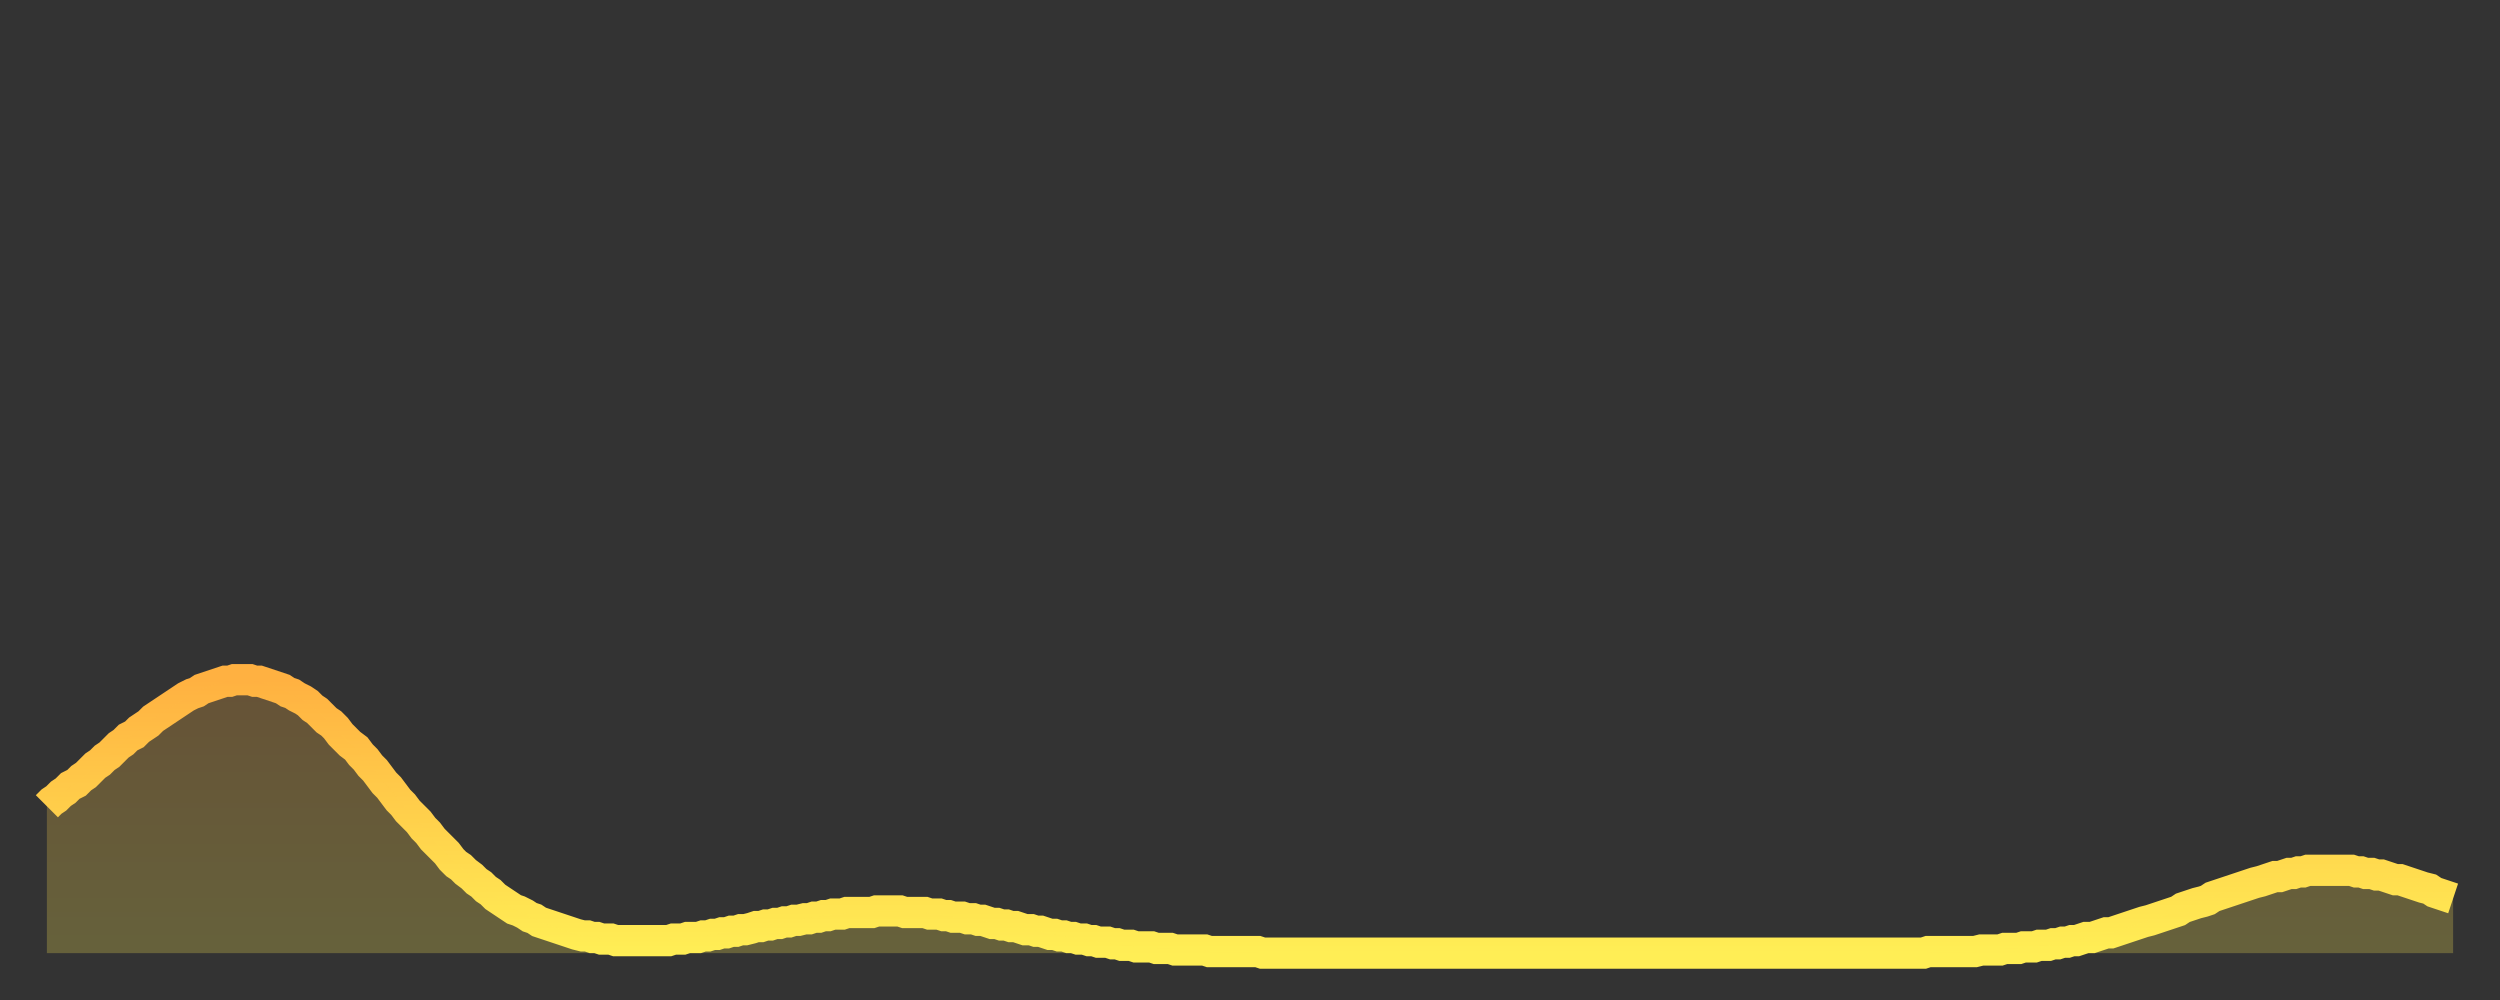 <?xml version="1.0" encoding="utf-8" ?>
<svg baseProfile="full" height="64" version="1.1" width="160" xmlns="http://www.w3.org/2000/svg" xmlns:ev="http://www.w3.org/2001/xml-events" xmlns:xlink="http://www.w3.org/1999/xlink"><rect width="100%" height="100%" fill="#333333" stroke="none"/><defs><linearGradient id="id2796760" x1="0" x2="0" y1="0" y2="1"><stop offset="0%" stop-color="#ffb141" /><stop offset="50%" stop-color="#ffd04b" /><stop offset="100%" stop-color="#ffee55" /></linearGradient></defs><g transform="translate(3,3)"><g><path d="M 0.0 48.6 0.3 48.3 0.6 48.1 0.9 47.8 1.2 47.6 1.5 47.3 1.9 47.1 2.2 46.8 2.5 46.6 2.8 46.3 3.1 46.0 3.4 45.8 3.7 45.5 4.0 45.3 4.3 45.0 4.6 44.7 4.9 44.5 5.2 44.2 5.6 44.0 5.9 43.7 6.2 43.5 6.5 43.3 6.8 43.0 7.1 42.8 7.4 42.6 7.7 42.4 8.0 42.2 8.3 42.0 8.6 41.8 8.9 41.6 9.3 41.4 9.6 41.3 9.9 41.1 10.2 41.0 10.5 40.9 10.8 40.8 11.1 40.7 11.4 40.6 11.7 40.6 12.0 40.5 12.3 40.5 12.7 40.5 13.0 40.5 13.3 40.6 13.6 40.6 13.9 40.7 14.2 40.8 14.5 40.9 14.8 41.0 15.1 41.1 15.4 41.3 15.7 41.4 16.0 41.6 16.4 41.8 16.7 42.0 17.0 42.3 17.3 42.5 17.6 42.8 17.9 43.1 18.2 43.3 18.5 43.6 18.8 44.0 19.1 44.3 19.4 44.6 19.8 44.9 20.1 45.3 20.4 45.6 20.7 46.0 21.0 46.3 21.3 46.7 21.6 47.1 21.9 47.4 22.2 47.8 22.5 48.2 22.8 48.5 23.1 48.9 23.5 49.3 23.8 49.6 24.1 50.0 24.4 50.3 24.7 50.7 25.0 51.0 25.3 51.3 25.6 51.6 25.9 52.0 26.2 52.3 26.5 52.5 26.8 52.8 27.2 53.1 27.5 53.4 27.8 53.6 28.1 53.9 28.4 54.1 28.7 54.4 29.0 54.6 29.3 54.8 29.6 55.0 29.9 55.2 30.2 55.3 30.6 55.5 30.9 55.7 31.2 55.8 31.5 56.0 31.8 56.1 32.1 56.2 32.4 56.3 32.7 56.4 33.0 56.5 33.3 56.6 33.6 56.7 33.9 56.8 34.3 56.9 34.6 56.9 34.9 57.0 35.2 57.0 35.5 57.1 35.8 57.1 36.1 57.1 36.4 57.2 36.7 57.2 37.0 57.2 37.3 57.2 37.7 57.2 38.0 57.2 38.3 57.2 38.6 57.2 38.9 57.2 39.2 57.2 39.5 57.2 39.8 57.2 40.1 57.1 40.4 57.1 40.7 57.1 41.0 57.0 41.4 57.0 41.7 57.0 42.0 56.9 42.3 56.9 42.6 56.8 42.9 56.8 43.2 56.7 43.5 56.7 43.8 56.6 44.1 56.6 44.4 56.5 44.7 56.5 45.1 56.4 45.4 56.3 45.7 56.3 46.0 56.2 46.3 56.2 46.6 56.1 46.9 56.1 47.2 56.0 47.5 56.0 47.8 55.9 48.1 55.9 48.5 55.8 48.8 55.8 49.1 55.7 49.4 55.7 49.7 55.6 50.0 55.6 50.3 55.5 50.6 55.5 50.9 55.5 51.2 55.4 51.5 55.4 51.8 55.4 52.2 55.4 52.5 55.4 52.8 55.4 53.1 55.3 53.4 55.3 53.7 55.3 54.0 55.3 54.3 55.3 54.6 55.3 54.9 55.4 55.2 55.4 55.6 55.4 55.9 55.4 56.2 55.4 56.5 55.5 56.8 55.5 57.1 55.5 57.4 55.6 57.7 55.6 58.0 55.7 58.3 55.7 58.6 55.7 58.9 55.8 59.3 55.8 59.6 55.9 59.9 55.9 60.2 56.0 60.5 56.1 60.8 56.1 61.1 56.2 61.4 56.2 61.7 56.3 62.0 56.3 62.3 56.4 62.6 56.5 63.0 56.5 63.3 56.6 63.6 56.6 63.9 56.7 64.2 56.8 64.5 56.8 64.8 56.9 65.1 56.9 65.4 57.0 65.7 57.0 66.0 57.1 66.4 57.1 66.7 57.2 67.0 57.2 67.3 57.3 67.6 57.3 67.9 57.3 68.2 57.4 68.5 57.4 68.8 57.5 69.1 57.5 69.4 57.5 69.7 57.6 70.1 57.6 70.4 57.6 70.7 57.6 71.0 57.7 71.3 57.7 71.6 57.7 71.9 57.7 72.2 57.8 72.5 57.8 72.8 57.8 73.1 57.8 73.5 57.8 73.8 57.8 74.1 57.8 74.4 57.9 74.7 57.9 75.0 57.9 75.3 57.9 75.6 57.9 75.9 57.9 76.2 57.9 76.5 57.9 76.8 57.9 77.2 57.9 77.5 57.9 77.8 58.0 78.1 58.0 78.4 58.0 78.7 58.0 79.0 58.0 79.3 58.0 79.6 58.0 79.9 58.0 80.2 58.0 80.5 58.0 80.9 58.0 81.2 58.0 81.5 58.0 81.8 58.0 82.1 58.0 82.4 58.0 82.7 58.0 83.0 58.0 83.3 58.0 83.6 58.0 83.9 58.0 84.3 58.0 84.6 58.0 84.9 58.0 85.2 58.0 85.5 58.0 85.8 58.0 86.1 58.0 86.4 58.0 86.7 58.0 87.0 58.0 87.3 58.0 87.6 58.0 88.0 58.0 88.3 58.0 88.6 58.0 88.9 58.0 89.2 58.0 89.5 58.0 89.8 58.0 90.1 58.0 90.4 58.0 90.7 58.0 91.0 58.0 91.4 58.0 91.7 58.0 92.0 58.0 92.3 58.0 92.6 58.0 92.9 58.0 93.2 58.0 93.5 58.0 93.8 58.0 94.1 58.0 94.4 58.0 94.7 58.0 95.1 58.0 95.4 58.0 95.7 58.0 96.0 58.0 96.3 58.0 96.6 58.0 96.9 58.0 97.2 58.0 97.5 58.0 97.8 58.0 98.1 58.0 98.4 58.0 98.8 58.0 99.1 58.0 99.4 58.0 99.7 58.0 100.0 58.0 100.3 58.0 100.6 58.0 100.9 58.0 101.2 58.0 101.5 58.0 101.8 58.0 102.2 58.0 102.5 58.0 102.8 58.0 103.1 58.0 103.4 58.0 103.7 58.0 104.0 58.0 104.3 58.0 104.6 58.0 104.9 58.0 105.2 58.0 105.5 58.0 105.9 58.0 106.2 58.0 106.5 58.0 106.8 58.0 107.1 58.0 107.4 58.0 107.7 58.0 108.0 58.0 108.3 58.0 108.6 58.0 108.9 58.0 109.3 58.0 109.6 58.0 109.9 58.0 110.2 58.0 110.5 58.0 110.8 58.0 111.1 58.0 111.4 58.0 111.7 58.0 112.0 58.0 112.3 58.0 112.6 58.0 113.0 58.0 113.3 58.0 113.6 58.0 113.9 58.0 114.2 58.0 114.5 58.0 114.8 58.0 115.1 58.0 115.4 58.0 115.7 58.0 116.0 58.0 116.3 58.0 116.7 58.0 117.0 58.0 117.3 58.0 117.6 58.0 117.9 58.0 118.2 58.0 118.5 58.0 118.8 58.0 119.1 58.0 119.4 58.0 119.7 58.0 120.1 58.0 120.4 57.9 120.7 57.9 121.0 57.9 121.3 57.9 121.6 57.9 121.9 57.9 122.2 57.9 122.5 57.9 122.8 57.9 123.1 57.9 123.4 57.9 123.8 57.8 124.1 57.8 124.4 57.8 124.7 57.8 125.0 57.8 125.3 57.7 125.6 57.7 125.9 57.7 126.2 57.7 126.5 57.6 126.8 57.6 127.2 57.6 127.5 57.5 127.8 57.5 128.1 57.5 128.4 57.4 128.7 57.4 129.0 57.3 129.3 57.3 129.6 57.2 129.9 57.2 130.2 57.1 130.5 57.0 130.9 57.0 131.2 56.9 131.5 56.8 131.8 56.7 132.1 56.7 132.4 56.6 132.7 56.5 133.0 56.4 133.3 56.3 133.6 56.2 133.9 56.1 134.2 56.0 134.6 55.9 134.9 55.8 135.2 55.7 135.5 55.6 135.8 55.5 136.1 55.4 136.4 55.3 136.7 55.1 137.0 55.0 137.3 54.9 137.6 54.8 138.0 54.7 138.3 54.6 138.6 54.4 138.9 54.3 139.2 54.2 139.5 54.1 139.8 54.0 140.1 53.9 140.4 53.8 140.7 53.7 141.0 53.6 141.3 53.5 141.7 53.4 142.0 53.3 142.3 53.2 142.6 53.1 142.9 53.1 143.2 53.0 143.5 52.9 143.8 52.9 144.1 52.8 144.4 52.8 144.7 52.7 145.1 52.7 145.4 52.7 145.7 52.7 146.0 52.7 146.3 52.7 146.6 52.7 146.9 52.7 147.2 52.7 147.5 52.7 147.8 52.8 148.1 52.8 148.4 52.9 148.8 52.9 149.1 53.0 149.4 53.0 149.7 53.1 150.0 53.2 150.3 53.3 150.6 53.3 150.9 53.4 151.2 53.5 151.5 53.6 151.8 53.7 152.1 53.8 152.5 53.9 152.8 54.1 153.1 54.2 153.4 54.3 153.7 54.4 154.0 54.5" fill="none" id="graph-curve" opacity="1" stroke="url(#id2796760)" stroke-width="2" /><path d="M 0 58 L 0.0 48.6 0.3 48.3 0.6 48.1 0.9 47.8 1.2 47.6 1.5 47.3 1.9 47.1 2.2 46.8 2.5 46.6 2.8 46.3 3.1 46.0 3.4 45.8 3.7 45.5 4.0 45.3 4.3 45.0 4.6 44.7 4.9 44.5 5.2 44.2 5.6 44.0 5.9 43.7 6.2 43.5 6.5 43.3 6.8 43.0 7.1 42.8 7.4 42.6 7.7 42.4 8.0 42.2 8.3 42.0 8.6 41.8 8.9 41.6 9.3 41.4 9.6 41.3 9.9 41.1 10.2 41.0 10.5 40.9 10.8 40.8 11.1 40.7 11.4 40.6 11.7 40.6 12.0 40.5 12.3 40.5 12.7 40.5 13.0 40.5 13.3 40.6 13.6 40.6 13.9 40.7 14.2 40.8 14.5 40.9 14.8 41.0 15.1 41.1 15.4 41.3 15.7 41.4 16.0 41.6 16.4 41.8 16.7 42.0 17.0 42.3 17.3 42.5 17.6 42.8 17.9 43.1 18.2 43.3 18.5 43.6 18.8 44.0 19.1 44.3 19.4 44.6 19.8 44.9 20.1 45.3 20.4 45.6 20.7 46.0 21.0 46.3 21.3 46.7 21.6 47.1 21.9 47.4 22.2 47.8 22.5 48.2 22.8 48.5 23.1 48.9 23.5 49.3 23.8 49.6 24.1 50.0 24.4 50.3 24.7 50.7 25.0 51.0 25.3 51.3 25.6 51.6 25.9 52.0 26.2 52.3 26.5 52.5 26.8 52.8 27.2 53.1 27.5 53.4 27.8 53.6 28.1 53.9 28.4 54.1 28.7 54.4 29.0 54.6 29.3 54.8 29.6 55.0 29.9 55.2 30.2 55.3 30.6 55.5 30.9 55.7 31.2 55.8 31.5 56.0 31.8 56.1 32.1 56.2 32.4 56.3 32.7 56.4 33.0 56.5 33.3 56.6 33.6 56.7 33.9 56.8 34.3 56.9 34.6 56.9 34.9 57.0 35.2 57.0 35.5 57.1 35.8 57.1 36.1 57.1 36.4 57.2 36.7 57.2 37.0 57.2 37.3 57.2 37.7 57.2 38.0 57.2 38.3 57.2 38.6 57.2 38.9 57.2 39.2 57.2 39.5 57.2 39.8 57.2 40.1 57.1 40.4 57.1 40.7 57.1 41.0 57.0 41.4 57.0 41.7 57.0 42.0 56.9 42.3 56.9 42.6 56.8 42.9 56.8 43.2 56.7 43.5 56.7 43.8 56.6 44.1 56.6 44.4 56.5 44.7 56.5 45.1 56.4 45.4 56.3 45.7 56.3 46.0 56.2 46.3 56.2 46.6 56.1 46.9 56.1 47.2 56.0 47.5 56.0 47.8 55.9 48.1 55.9 48.5 55.8 48.8 55.8 49.1 55.7 49.4 55.7 49.7 55.6 50.0 55.6 50.3 55.5 50.6 55.5 50.9 55.5 51.2 55.4 51.5 55.4 51.8 55.4 52.2 55.4 52.5 55.4 52.8 55.4 53.1 55.3 53.4 55.3 53.7 55.3 54.0 55.3 54.3 55.3 54.6 55.3 54.9 55.4 55.2 55.4 55.6 55.4 55.9 55.4 56.2 55.4 56.5 55.5 56.8 55.5 57.1 55.5 57.4 55.6 57.7 55.6 58.0 55.7 58.3 55.7 58.6 55.7 58.9 55.8 59.3 55.8 59.6 55.9 59.9 55.9 60.2 56.0 60.5 56.1 60.8 56.1 61.1 56.2 61.4 56.2 61.7 56.3 62.0 56.3 62.3 56.4 62.6 56.5 63.0 56.5 63.3 56.6 63.6 56.6 63.9 56.7 64.2 56.8 64.5 56.8 64.8 56.9 65.1 56.9 65.4 57.0 65.7 57.0 66.0 57.1 66.4 57.1 66.7 57.2 67.0 57.2 67.3 57.3 67.6 57.3 67.9 57.3 68.2 57.4 68.5 57.4 68.8 57.5 69.1 57.5 69.4 57.5 69.7 57.6 70.1 57.6 70.4 57.6 70.7 57.6 71.0 57.7 71.3 57.7 71.6 57.7 71.9 57.7 72.2 57.8 72.5 57.8 72.8 57.8 73.1 57.8 73.5 57.8 73.8 57.8 74.1 57.8 74.4 57.9 74.7 57.9 75.0 57.9 75.3 57.9 75.6 57.9 75.9 57.9 76.2 57.9 76.5 57.9 76.8 57.9 77.2 57.9 77.5 57.9 77.8 58.0 78.1 58.0 78.4 58.0 78.7 58.0 79.0 58.0 79.3 58.0 79.6 58.0 79.9 58.0 80.2 58.0 80.5 58.0 80.9 58.0 81.2 58.0 81.5 58.0 81.8 58.0 82.1 58.0 82.4 58.0 82.7 58.0 83.0 58.0 83.3 58.0 83.6 58.0 83.9 58.0 84.3 58.0 84.6 58.0 84.9 58.0 85.2 58.0 85.5 58.0 85.8 58.0 86.1 58.0 86.4 58.0 86.7 58.0 87.0 58.0 87.3 58.0 87.6 58.0 88.0 58.0 88.3 58.0 88.6 58.0 88.9 58.0 89.2 58.0 89.5 58.0 89.8 58.0 90.1 58.0 90.4 58.0 90.7 58.0 91.0 58.0 91.4 58.0 91.7 58.0 92.0 58.0 92.3 58.0 92.6 58.0 92.9 58.0 93.2 58.0 93.5 58.0 93.8 58.0 94.1 58.0 94.4 58.0 94.7 58.0 95.1 58.0 95.4 58.0 95.7 58.0 96.0 58.0 96.3 58.0 96.6 58.0 96.9 58.0 97.2 58.0 97.5 58.0 97.8 58.0 98.1 58.0 98.4 58.0 98.8 58.0 99.1 58.0 99.4 58.0 99.7 58.0 100.0 58.0 100.3 58.0 100.6 58.0 100.9 58.0 101.2 58.0 101.5 58.0 101.8 58.0 102.2 58.0 102.5 58.0 102.8 58.0 103.1 58.0 103.4 58.0 103.7 58.0 104.0 58.0 104.3 58.0 104.6 58.0 104.9 58.0 105.2 58.0 105.5 58.0 105.9 58.0 106.2 58.0 106.5 58.0 106.8 58.0 107.1 58.0 107.4 58.0 107.7 58.0 108.0 58.0 108.3 58.0 108.6 58.0 108.9 58.0 109.3 58.0 109.6 58.0 109.9 58.0 110.2 58.0 110.5 58.0 110.8 58.0 111.1 58.0 111.4 58.0 111.7 58.0 112.0 58.0 112.3 58.0 112.6 58.0 113.0 58.0 113.3 58.0 113.6 58.0 113.9 58.0 114.2 58.0 114.5 58.0 114.8 58.0 115.1 58.0 115.4 58.0 115.7 58.0 116.0 58.0 116.3 58.0 116.7 58.0 117.0 58.0 117.3 58.0 117.6 58.0 117.9 58.0 118.2 58.0 118.5 58.0 118.8 58.0 119.1 58.0 119.4 58.0 119.7 58.0 120.1 58.0 120.4 57.9 120.7 57.9 121.0 57.9 121.3 57.9 121.6 57.9 121.9 57.9 122.2 57.9 122.5 57.9 122.8 57.9 123.1 57.9 123.4 57.9 123.8 57.8 124.1 57.8 124.4 57.8 124.7 57.8 125.0 57.8 125.3 57.7 125.6 57.7 125.9 57.7 126.2 57.7 126.5 57.6 126.8 57.6 127.2 57.6 127.5 57.5 127.8 57.5 128.1 57.5 128.4 57.4 128.7 57.4 129.0 57.3 129.3 57.3 129.6 57.2 129.9 57.2 130.2 57.1 130.5 57.0 130.9 57.0 131.2 56.9 131.5 56.8 131.8 56.7 132.1 56.7 132.4 56.6 132.7 56.5 133.0 56.4 133.3 56.3 133.6 56.2 133.9 56.1 134.2 56.0 134.6 55.9 134.9 55.8 135.2 55.7 135.5 55.6 135.8 55.5 136.1 55.4 136.4 55.3 136.7 55.1 137.0 55.0 137.3 54.9 137.6 54.8 138.0 54.7 138.3 54.6 138.6 54.4 138.9 54.3 139.2 54.2 139.5 54.1 139.8 54.0 140.1 53.9 140.4 53.8 140.7 53.7 141.0 53.6 141.3 53.5 141.7 53.4 142.0 53.3 142.3 53.2 142.6 53.1 142.9 53.1 143.2 53.0 143.5 52.9 143.8 52.9 144.1 52.8 144.4 52.8 144.7 52.7 145.1 52.7 145.4 52.7 145.7 52.7 146.0 52.7 146.3 52.7 146.6 52.7 146.9 52.7 147.2 52.7 147.5 52.7 147.8 52.8 148.1 52.8 148.4 52.9 148.8 52.9 149.1 53.0 149.4 53.0 149.7 53.1 150.0 53.2 150.3 53.3 150.6 53.3 150.9 53.4 151.2 53.5 151.5 53.6 151.8 53.7 152.1 53.8 152.5 53.9 152.8 54.1 153.1 54.2 153.4 54.3 153.7 54.4 154.0 54.5 154 58" fill="url(#id2796760)" fill-opacity=".25" id="graph-shadow" /></g></g></svg>